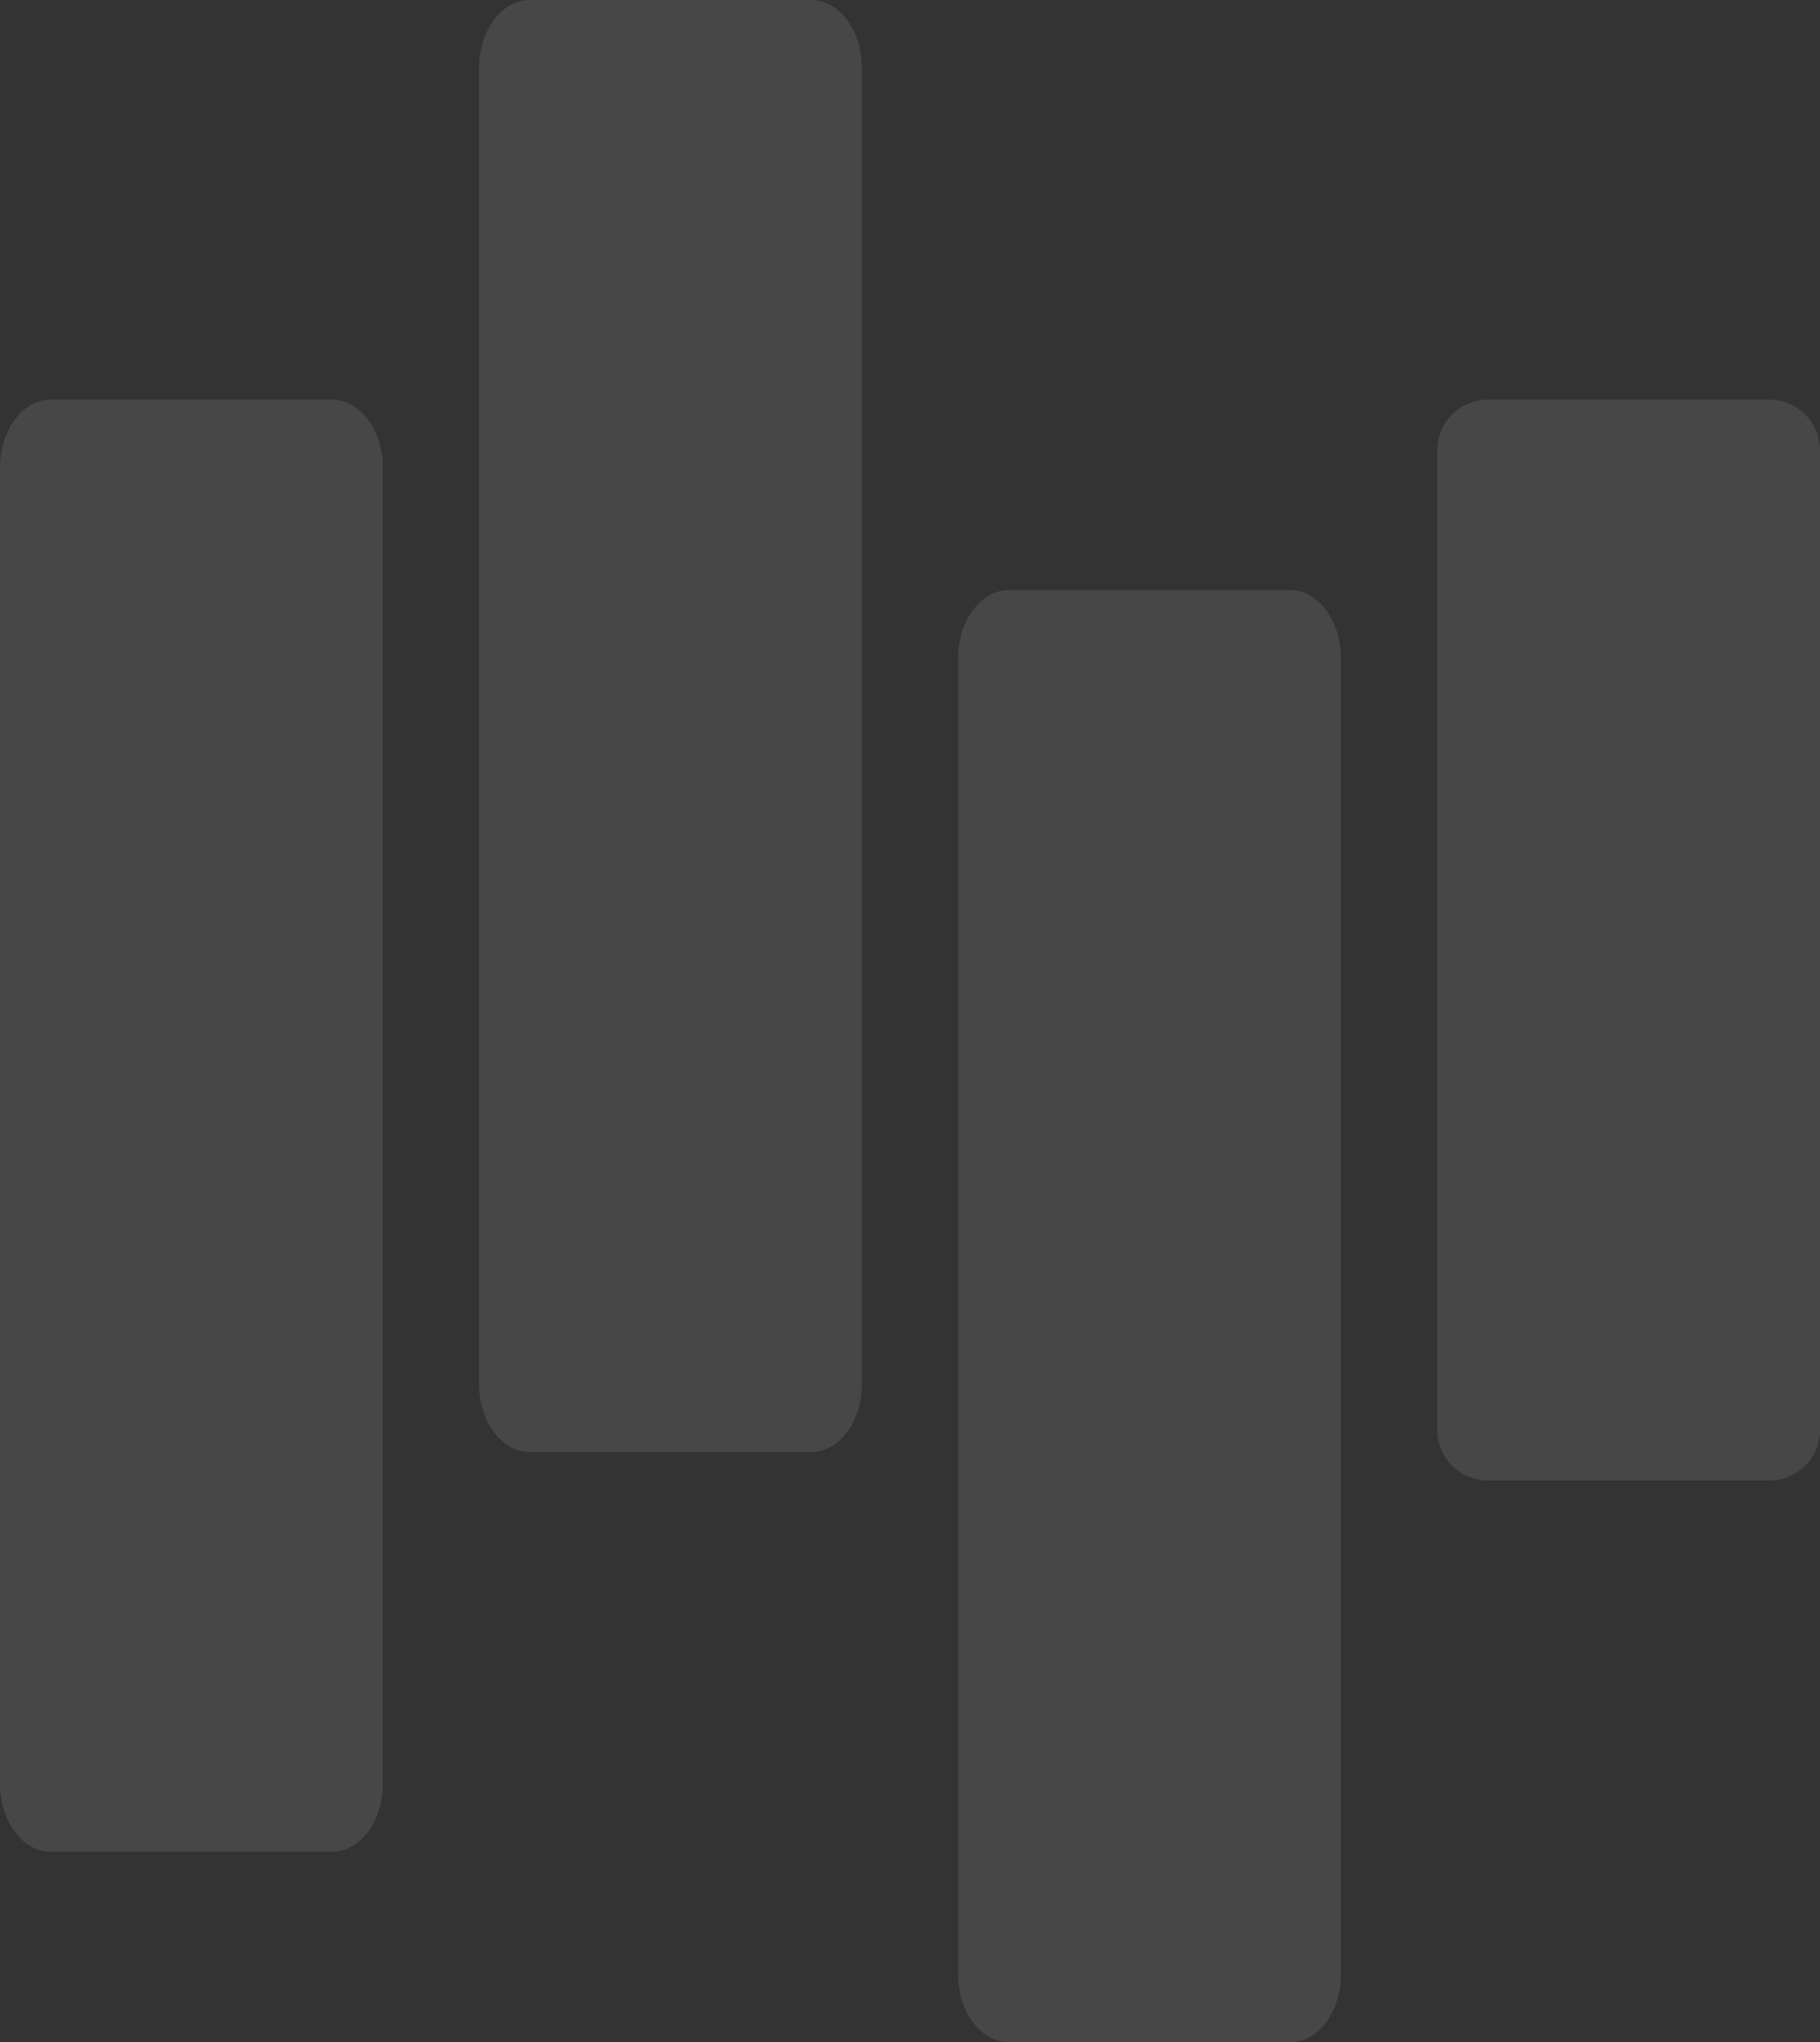 <svg version="1.1" id="Ebene_1" xmlns="http://www.w3.org/2000/svg" xmlns:xlink="http://www.w3.org/1999/xlink" x="0px" y="0px"
	 viewBox="0 0 254.67 285.667" enable-background="new 0 0 254.67 285.667"
	 xml:space="preserve">
<rect x="0" y="0" width="254.67" height="285.667" fill="#333333" stroke="none"/>
<path opacity="0.1" fill="#FFFFFF" d="M254.67,200.008c0,3.914-3.173,7.087-7.087,7.087h-39.398c-3.914,0-7.087-3.173-7.087-7.087
	V62.991c0-3.914,3.173-7.086,7.087-7.086h39.398c3.914,0,7.087,3.173,7.087,7.086V200.008z"/>
<path opacity="0.1" fill="#FFFFFF" d="M187.638,276.146c0,5.259-3.173,9.521-7.087,9.521h-39.398c-3.914,0-7.087-4.262-7.087-9.521
	V92.068c0-5.258,3.173-9.521,7.087-9.521h39.398c3.914,0,7.087,4.263,7.087,9.521V276.146z"/>
<path opacity="0.1" fill="#FFFFFF" d="M53.572,249.502c0,5.26-3.173,9.521-7.087,9.521H7.087c-3.914,0-7.087-4.262-7.087-9.521
	V65.425c0-5.258,3.173-9.521,7.087-9.521h39.398c3.914,0,7.087,4.263,7.087,9.521V249.502z"/>
<path opacity="0.1" fill="#FFFFFF" d="M120.604,193.598c0,5.26-3.172,9.521-7.086,9.521H74.12c-3.914,0-7.087-4.262-7.087-9.521
	V9.521C67.033,4.263,70.206,0,74.12,0h39.399c3.914,0,7.086,4.263,7.086,9.521V193.598z"/>
</svg>
